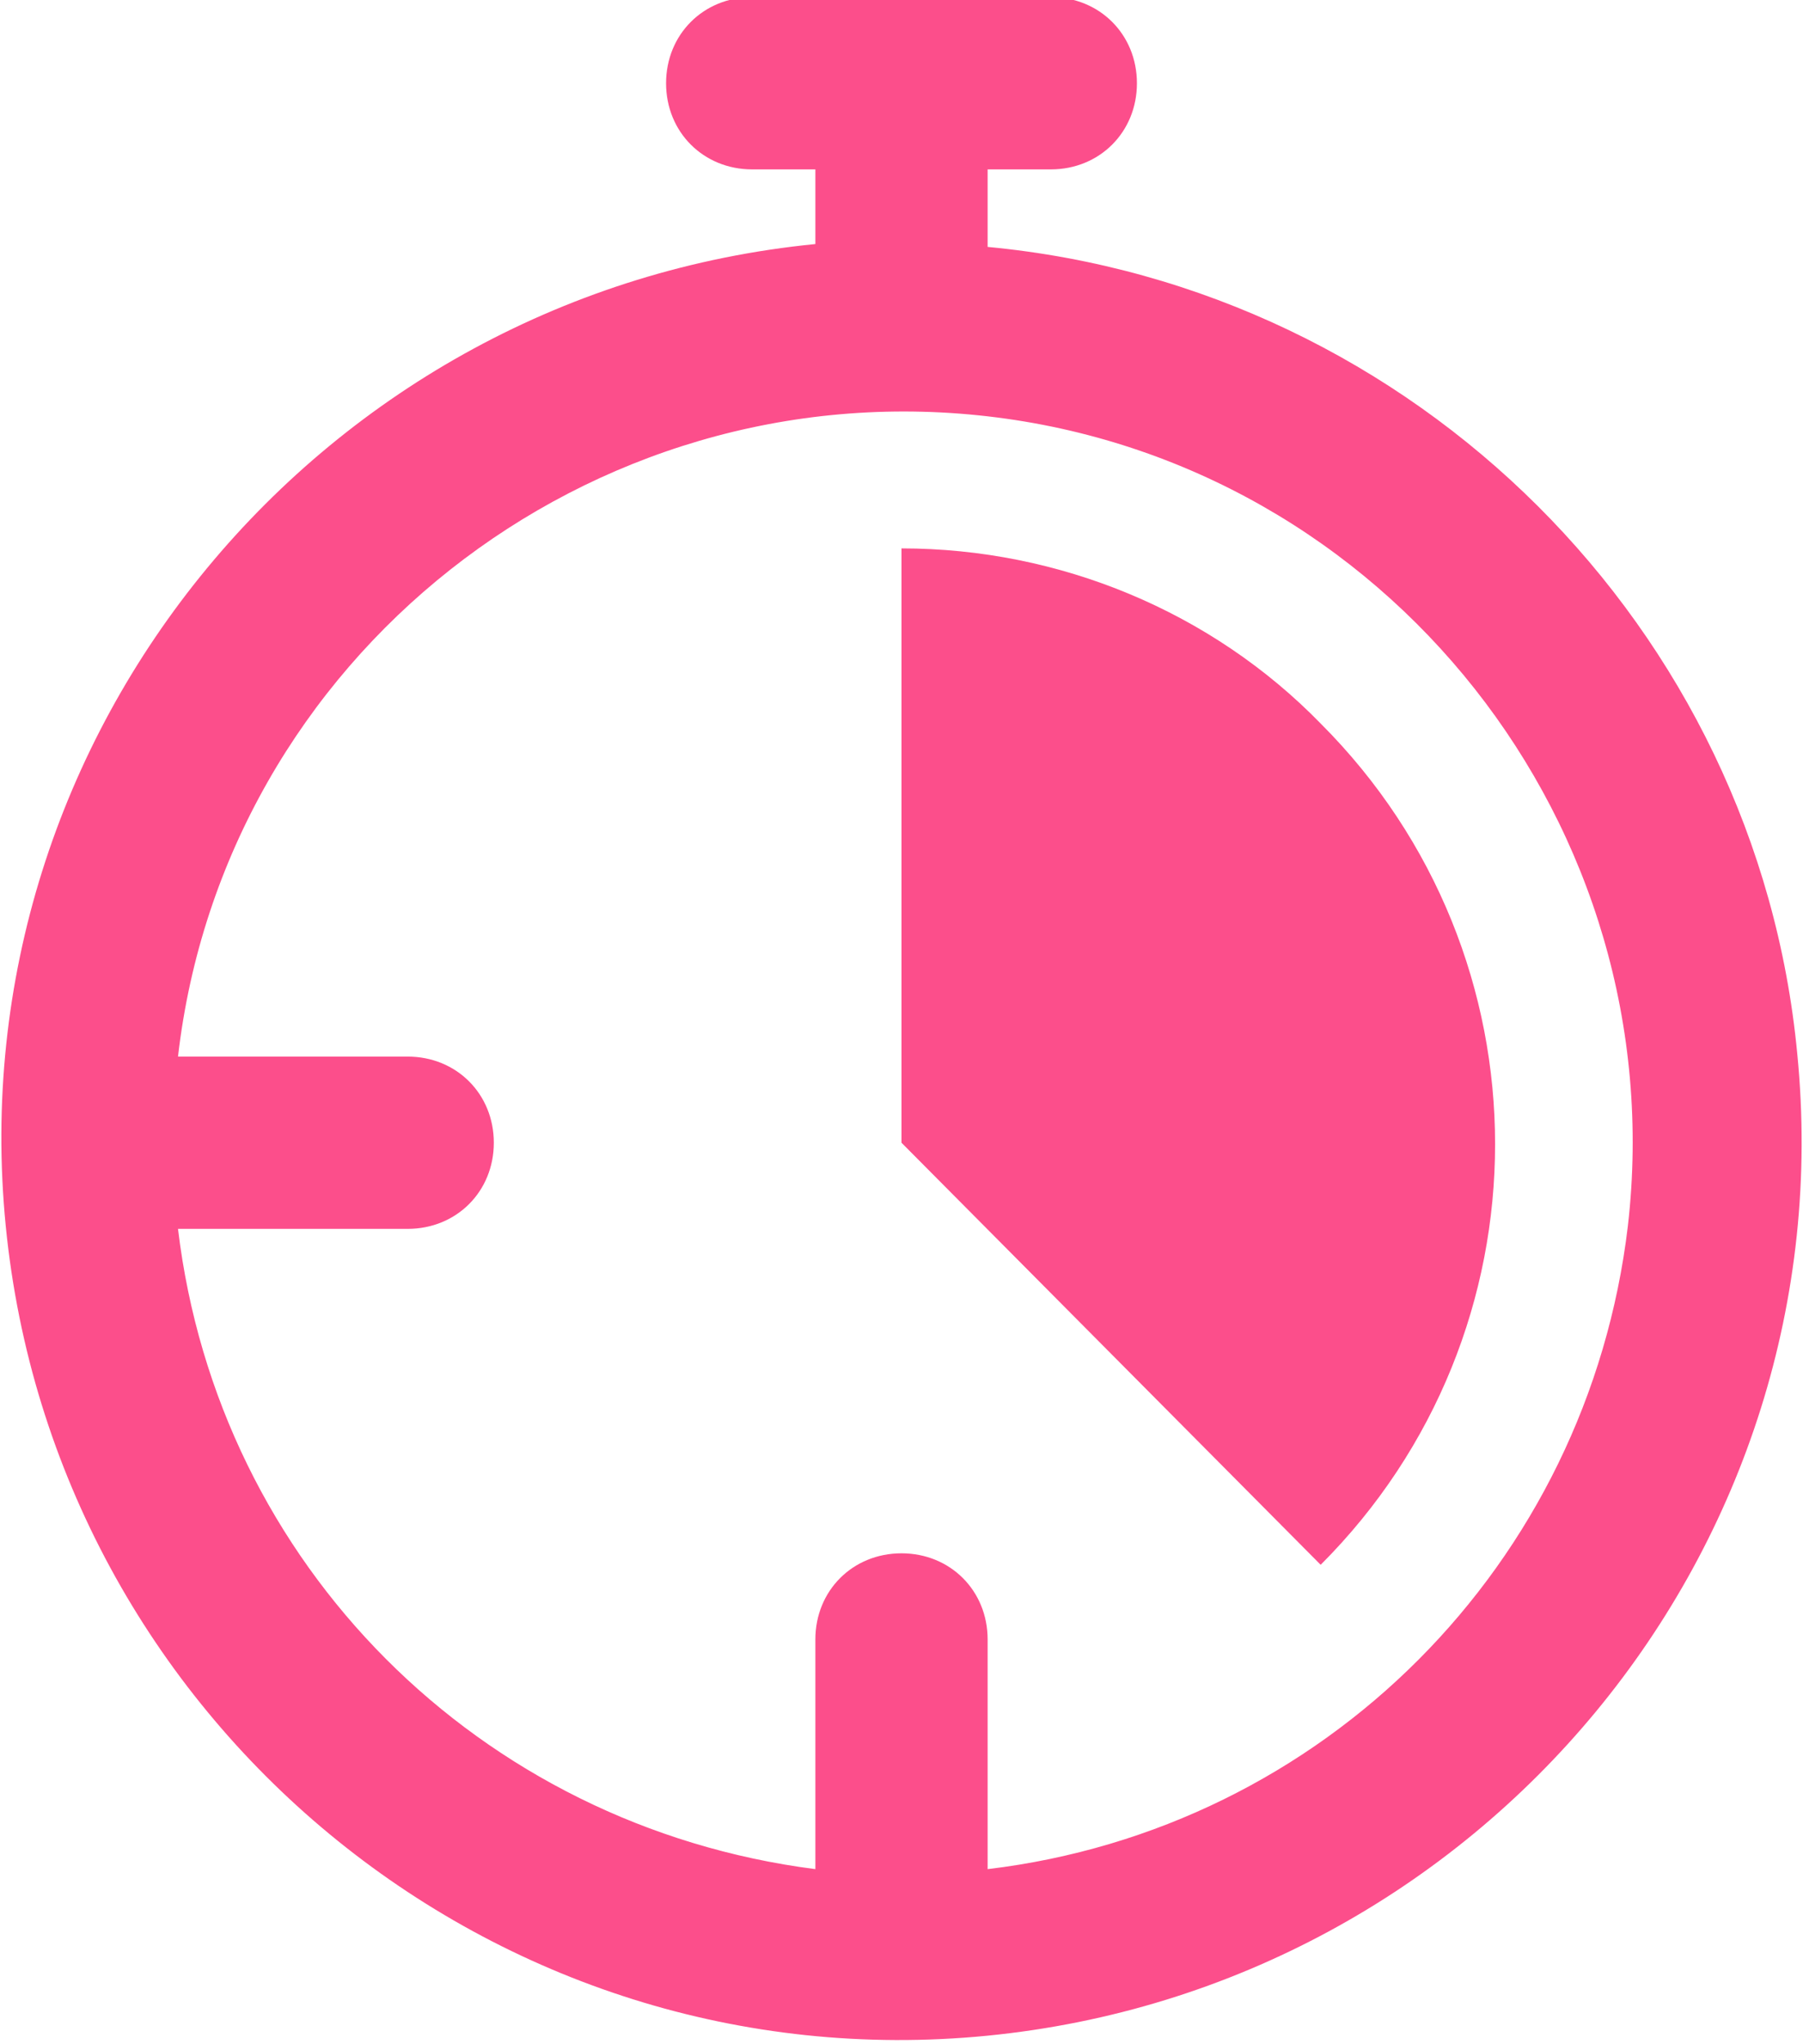 <svg viewBox="0 0 62.8 71.2" xmlns="http://www.w3.org/2000/svg"><g fill="#fc4e8b"><path d="M34.4 8.6V5.9h2.2c1.7 0 3-1.3 3-3s-1.3-3-3-3H26.2c-1.7 0-3 1.3-3 3s1.3 3 3 3h2.2v2.6C11.2 10.2-1.5 25.5.2 42.7s17 29.9 34.2 28.2 29.9-17 28.2-34.2C61.2 21.9 49.3 10 34.4 8.6zm0 56.5v-8c0-1.7-1.3-3-3-3s-3 1.3-3 3v8C16.7 63.6 7.6 54.5 6.2 42.8h8c1.7 0 3-1.3 3-3s-1.3-3-3-3h-8c1.6-13.9 14.3-23.9 28.2-22.3s23.9 14.3 22.3 28.2c-1.4 11.8-10.6 21-22.3 22.4z"/><path d="M31.4 19.1v20.7L46 54.5c8.1-8.1 8.1-21.2 0-29.3-3.8-3.9-9.1-6.1-14.6-6.1z"/></g></svg>